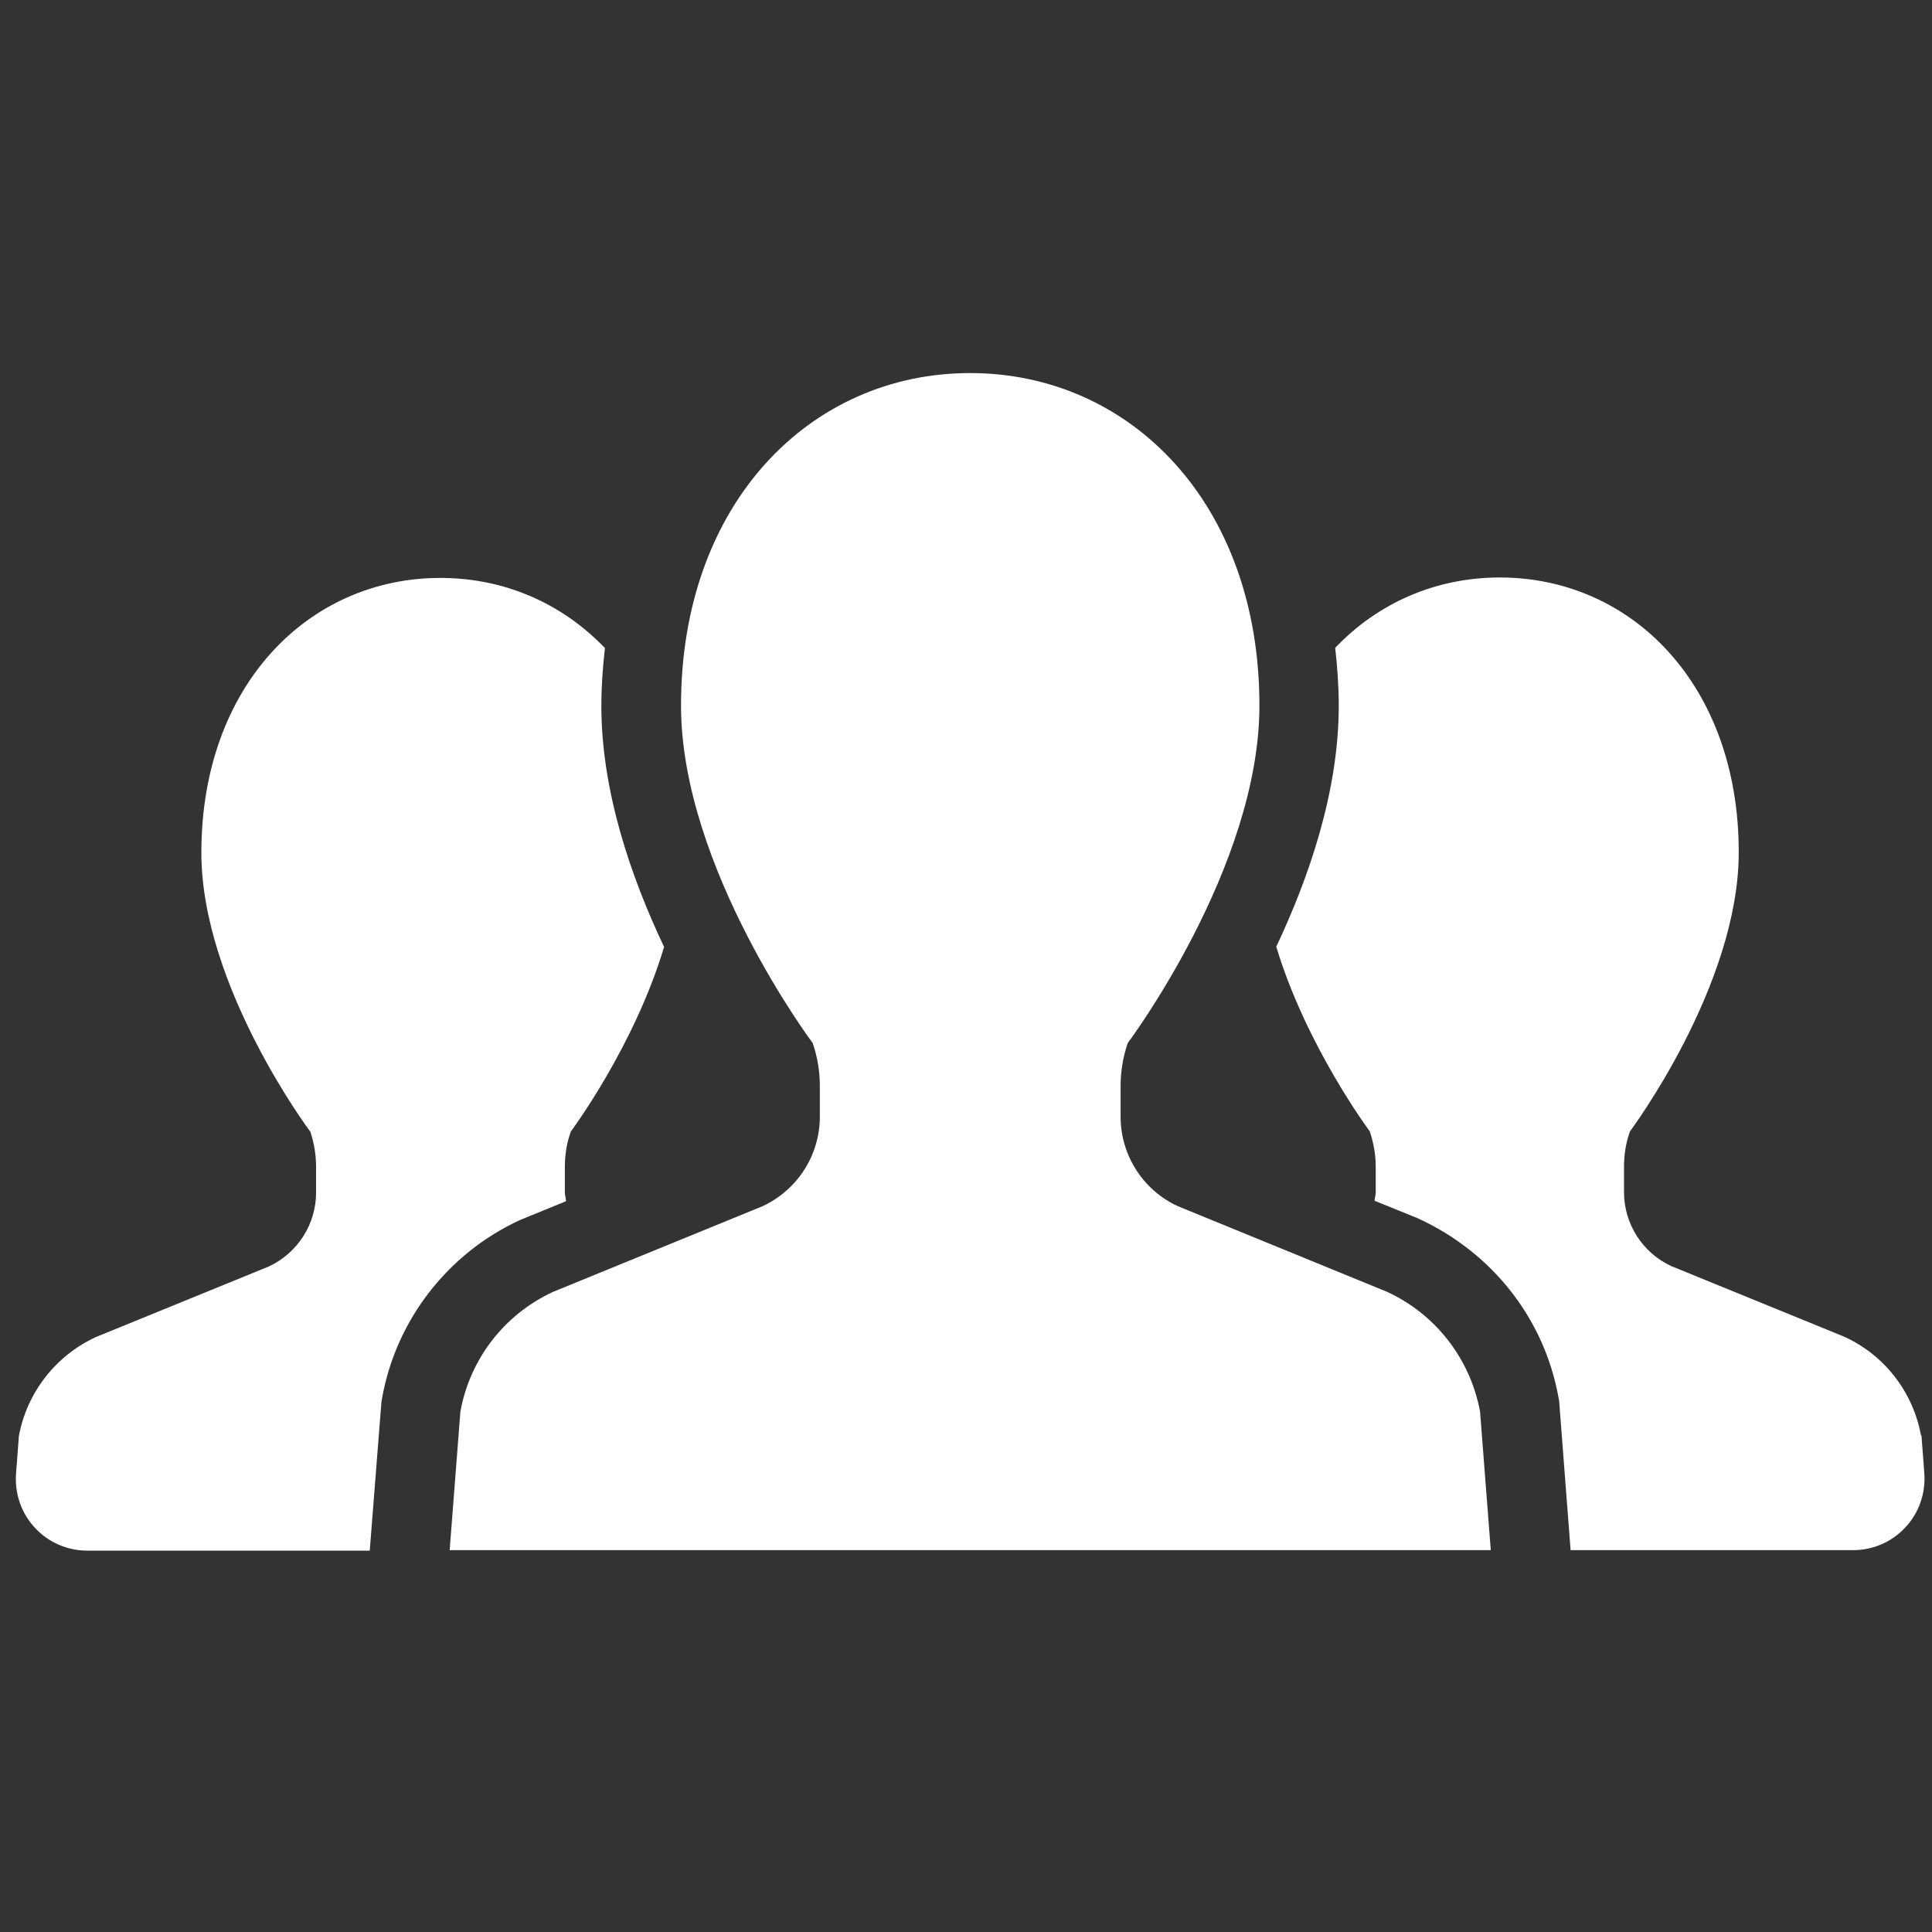 <svg width="81" height="81" viewBox="0 0 81 81" fill="none" xmlns="http://www.w3.org/2000/svg">
<rect x="0" y="0" width="81" height="81" fill="#333333" stroke="none"/>
<path d="M23.732 50.351C23.722 50.231 23.682 50.11 23.682 49.99V48.921C23.682 48.411 23.762 47.91 23.932 47.44C23.932 47.44 26.592 43.88 27.842 39.7C26.462 36.79 25.212 33.181 25.212 29.601C25.212 28.771 25.272 27.961 25.362 27.171C23.562 25.291 21.142 24.23 18.462 24.23C12.932 24.23 8.442 28.74 8.442 35.75C8.442 41.36 13.012 47.45 13.012 47.45C13.172 47.93 13.252 48.431 13.252 48.931V50C13.252 51.33 12.472 52.541 11.262 53.101L4.012 56.06C2.332 56.84 1.132 58.38 0.792 60.2L0.672 61.79C0.612 62.62 0.892 63.441 1.462 64.051C2.022 64.661 2.822 65.011 3.652 65.011H15.502L15.992 58.77L16.022 58.601C16.612 55.331 18.782 52.54 21.802 51.15L23.732 50.36V50.351Z" fill="white"/>
<path d="M80.538 60.182C80.208 58.362 79.008 56.811 77.318 56.041L70.068 53.081C68.858 52.521 68.088 51.311 68.088 49.981V48.911C68.088 48.401 68.168 47.902 68.338 47.432C68.338 47.432 72.898 41.341 72.898 35.731C72.898 28.721 68.418 24.211 62.878 24.211C60.208 24.211 57.778 25.271 55.978 27.161C56.068 27.951 56.128 28.762 56.128 29.592C56.128 33.172 54.878 36.791 53.508 39.691C54.768 43.871 57.428 47.432 57.428 47.432C57.588 47.912 57.678 48.411 57.678 48.911V49.981C57.678 50.101 57.638 50.222 57.628 50.342L59.428 51.071C62.578 52.511 64.738 55.291 65.338 58.571L65.368 58.741L65.848 64.991H77.698C78.528 64.991 79.328 64.641 79.888 64.031C80.458 63.421 80.738 62.602 80.678 61.772L80.558 60.182H80.538Z" fill="white"/>
<path d="M58.152 54.16L49.382 50.57C47.922 49.9 46.982 48.43 46.982 46.82V45.53C46.982 44.92 47.082 44.31 47.282 43.73C47.282 43.73 52.802 36.37 52.802 29.58C52.802 21.09 47.372 15.641 40.672 15.641C33.972 15.641 28.552 21.1 28.552 29.58C28.552 36.37 34.072 43.73 34.072 43.73C34.272 44.31 34.372 44.92 34.372 45.53V46.82C34.372 48.43 33.432 49.89 31.972 50.57L23.192 54.16C21.152 55.1 19.702 56.971 19.302 59.181L18.852 64.99H62.502L62.052 59.181C61.642 56.971 60.192 55.1 58.152 54.16Z" fill="white"/>
</svg>
